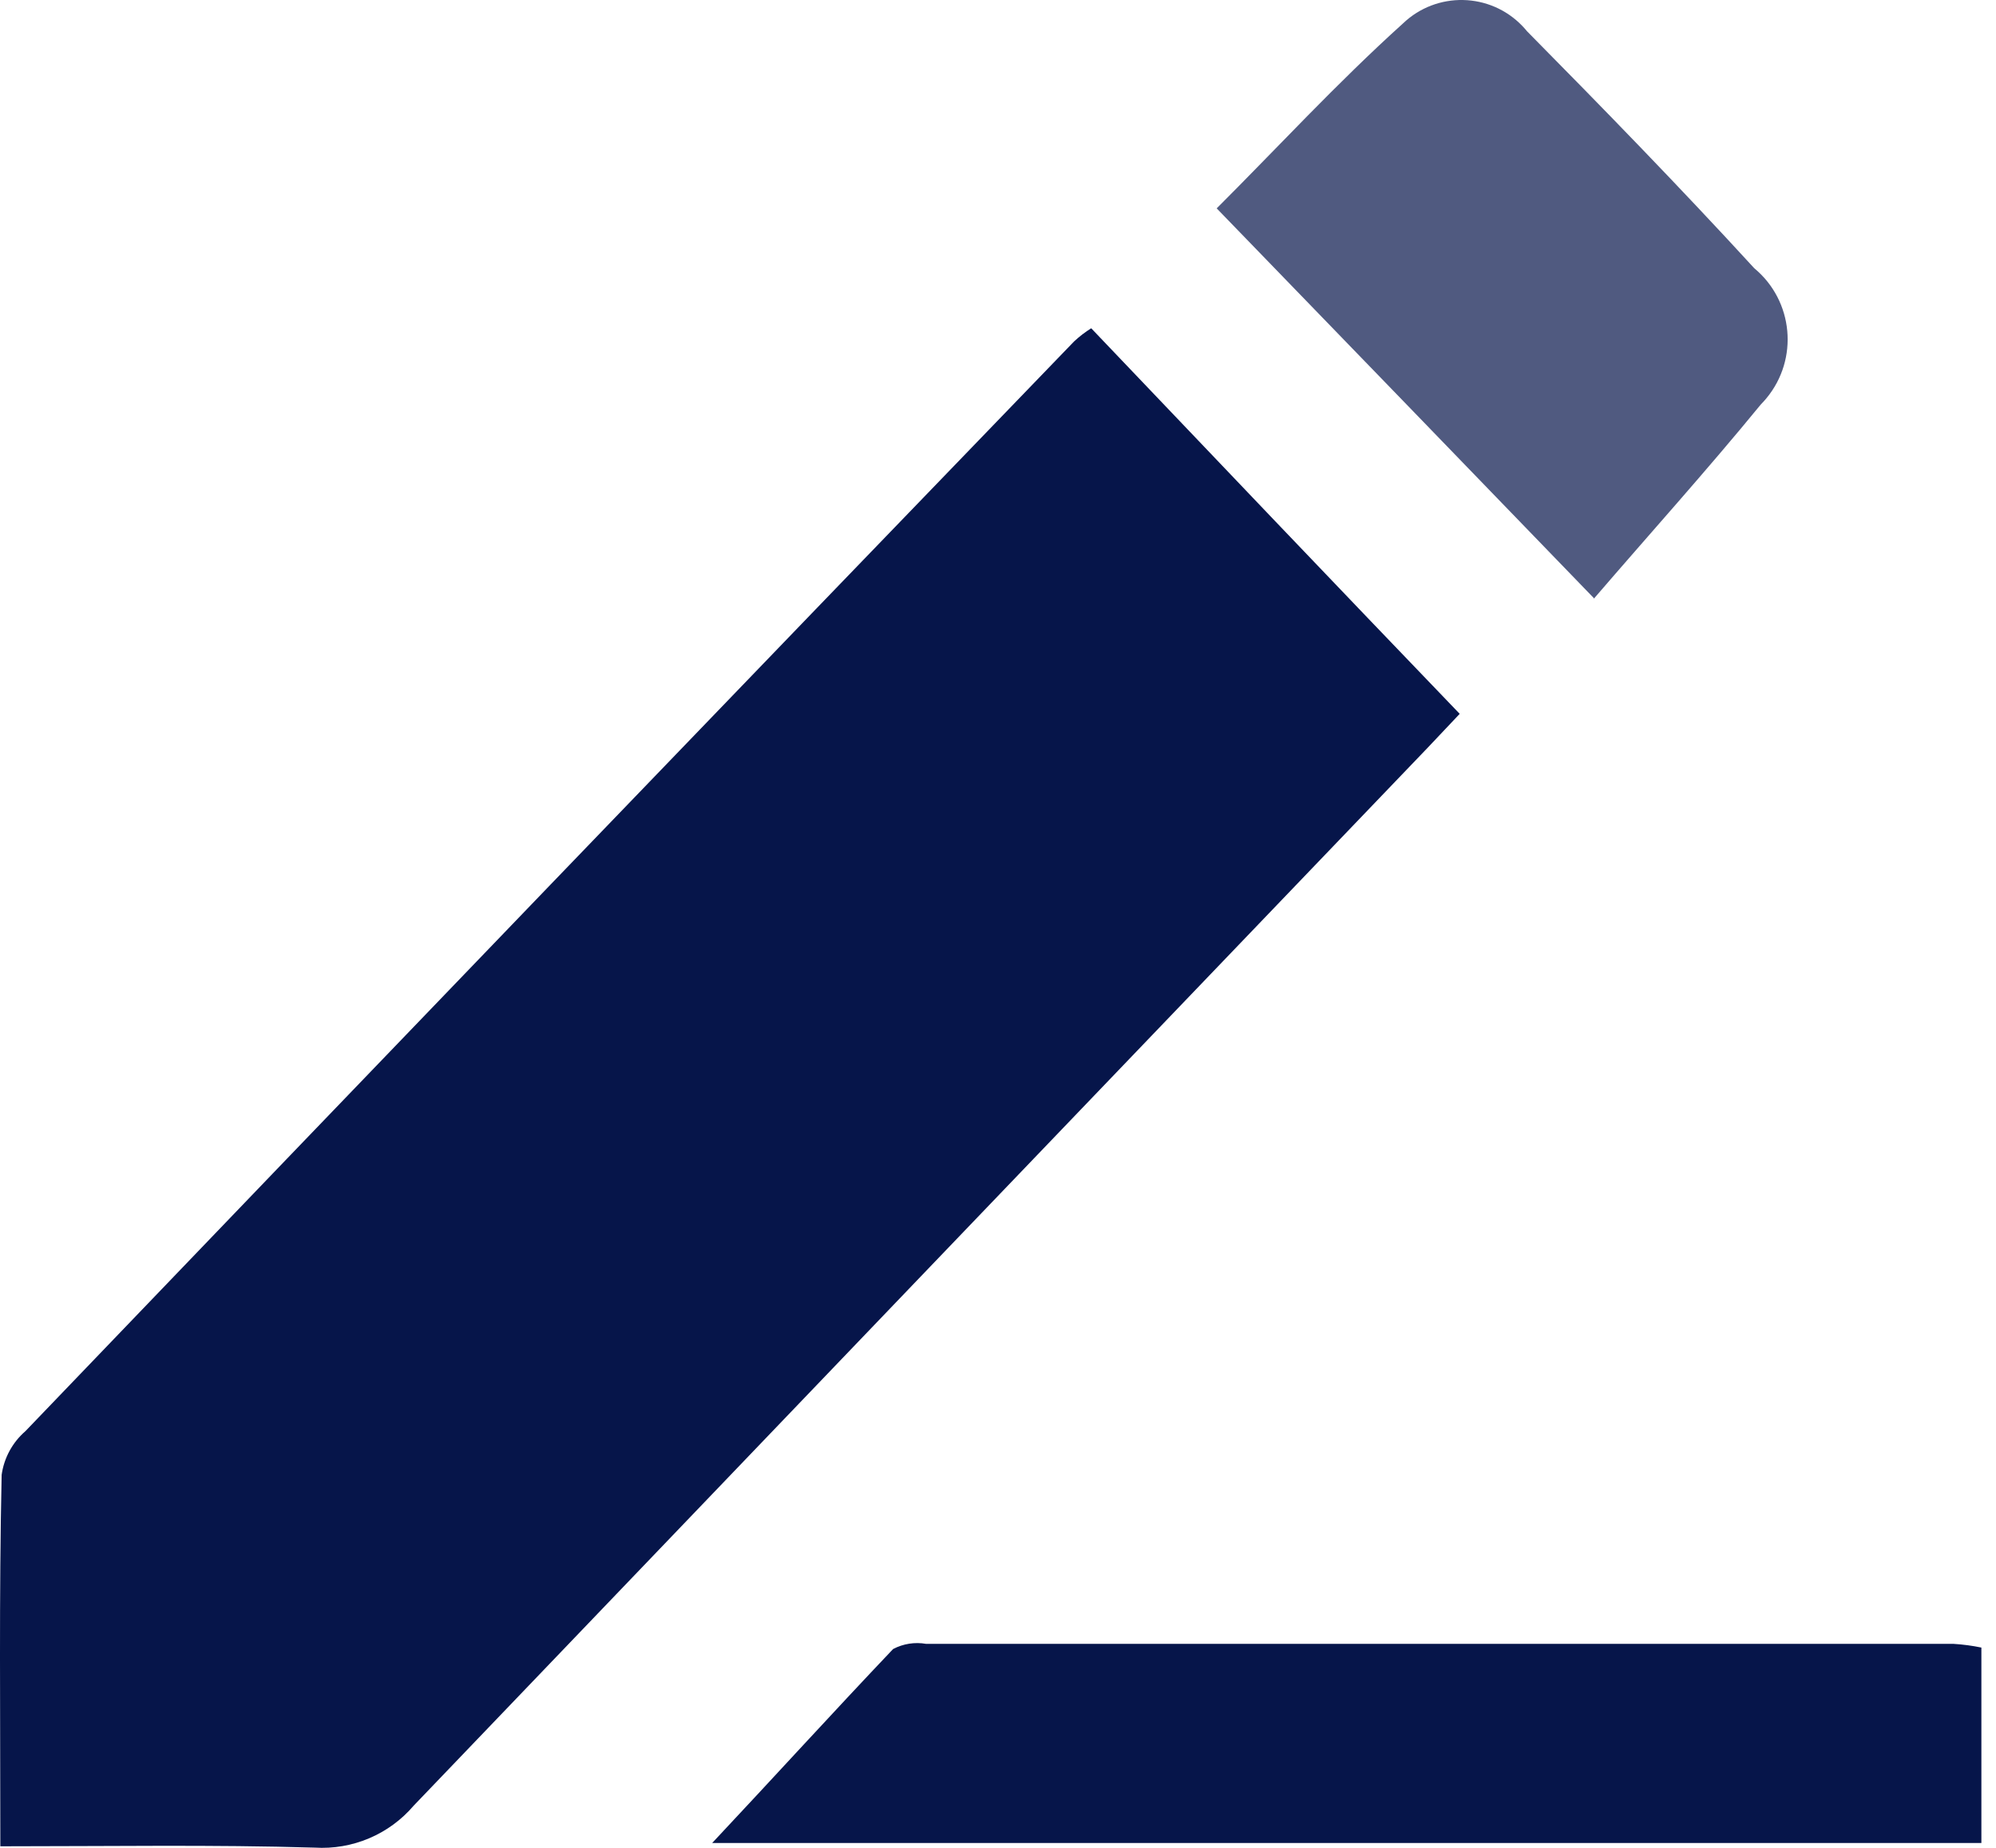 <?xml version="1.0" encoding="UTF-8"?>
<svg width="108px" height="100px" viewBox="0 0 108 100" version="1.1" xmlns="http://www.w3.org/2000/svg" xmlns:xlink="http://www.w3.org/1999/xlink">
    <title>edit_group</title>
    <g id="首页" stroke="none" stroke-width="1" fill="none" fill-rule="evenodd">
        <g id="Library-官网1.0备份-2" transform="translate(-1173, -5538)" fill="#06154A" fill-rule="nonzero">
            <g id="edit_group" transform="translate(1173, 5538)">
                <path d="M0.018,99.916 C0.018,92.884 -0.054,86.339 0.089,79.814 L0.089,79.814 C0.218,78.896 0.675,78.056 1.376,77.449 C20.241,57.778 39.155,38.121 58.115,18.479 L58.115,18.479 C58.401,18.211 58.712,17.972 59.044,17.765 C65.69,24.739 72.265,31.642 78.982,38.631 L77.267,40.446 C58.973,59.526 40.679,78.616 22.385,97.715 L22.385,97.715 C21.055,99.273 19.07,100.114 17.026,99.987 C11.523,99.823 6.021,99.916 0.018,99.916 L0.018,99.916 Z" id="路径备份-5"></path>
                <path d="M107.209,89.197 L107.209,99.737 L38.535,99.737 C41.822,96.236 45.038,92.699 48.325,89.24 L48.325,89.24 C48.873,88.952 49.502,88.853 50.112,88.961 L105.708,88.961 L105.708,88.961 C106.212,88.992 106.714,89.059 107.209,89.161 L107.209,89.197 Z" id="路径备份-6"></path>
                <path d="M86.271,32.4 C79.553,25.44 72.908,18.587 65.833,11.276 C69.049,8.068 72.336,4.495 75.909,1.272 L75.909,1.272 C77.732,-0.476 80.627,-0.415 82.375,1.409 C82.463,1.5 82.546,1.595 82.626,1.693 C86.771,5.888 90.916,10.147 94.917,14.513 L94.917,14.513 C97.044,16.277 97.339,19.43 95.575,21.557 C95.48,21.672 95.38,21.782 95.275,21.888 C92.345,25.468 89.201,28.956 86.271,32.364 L86.271,32.4 Z" id="路径备份-8" opacity="0.7"></path>
            </g>
        </g>
    </g>
</svg>